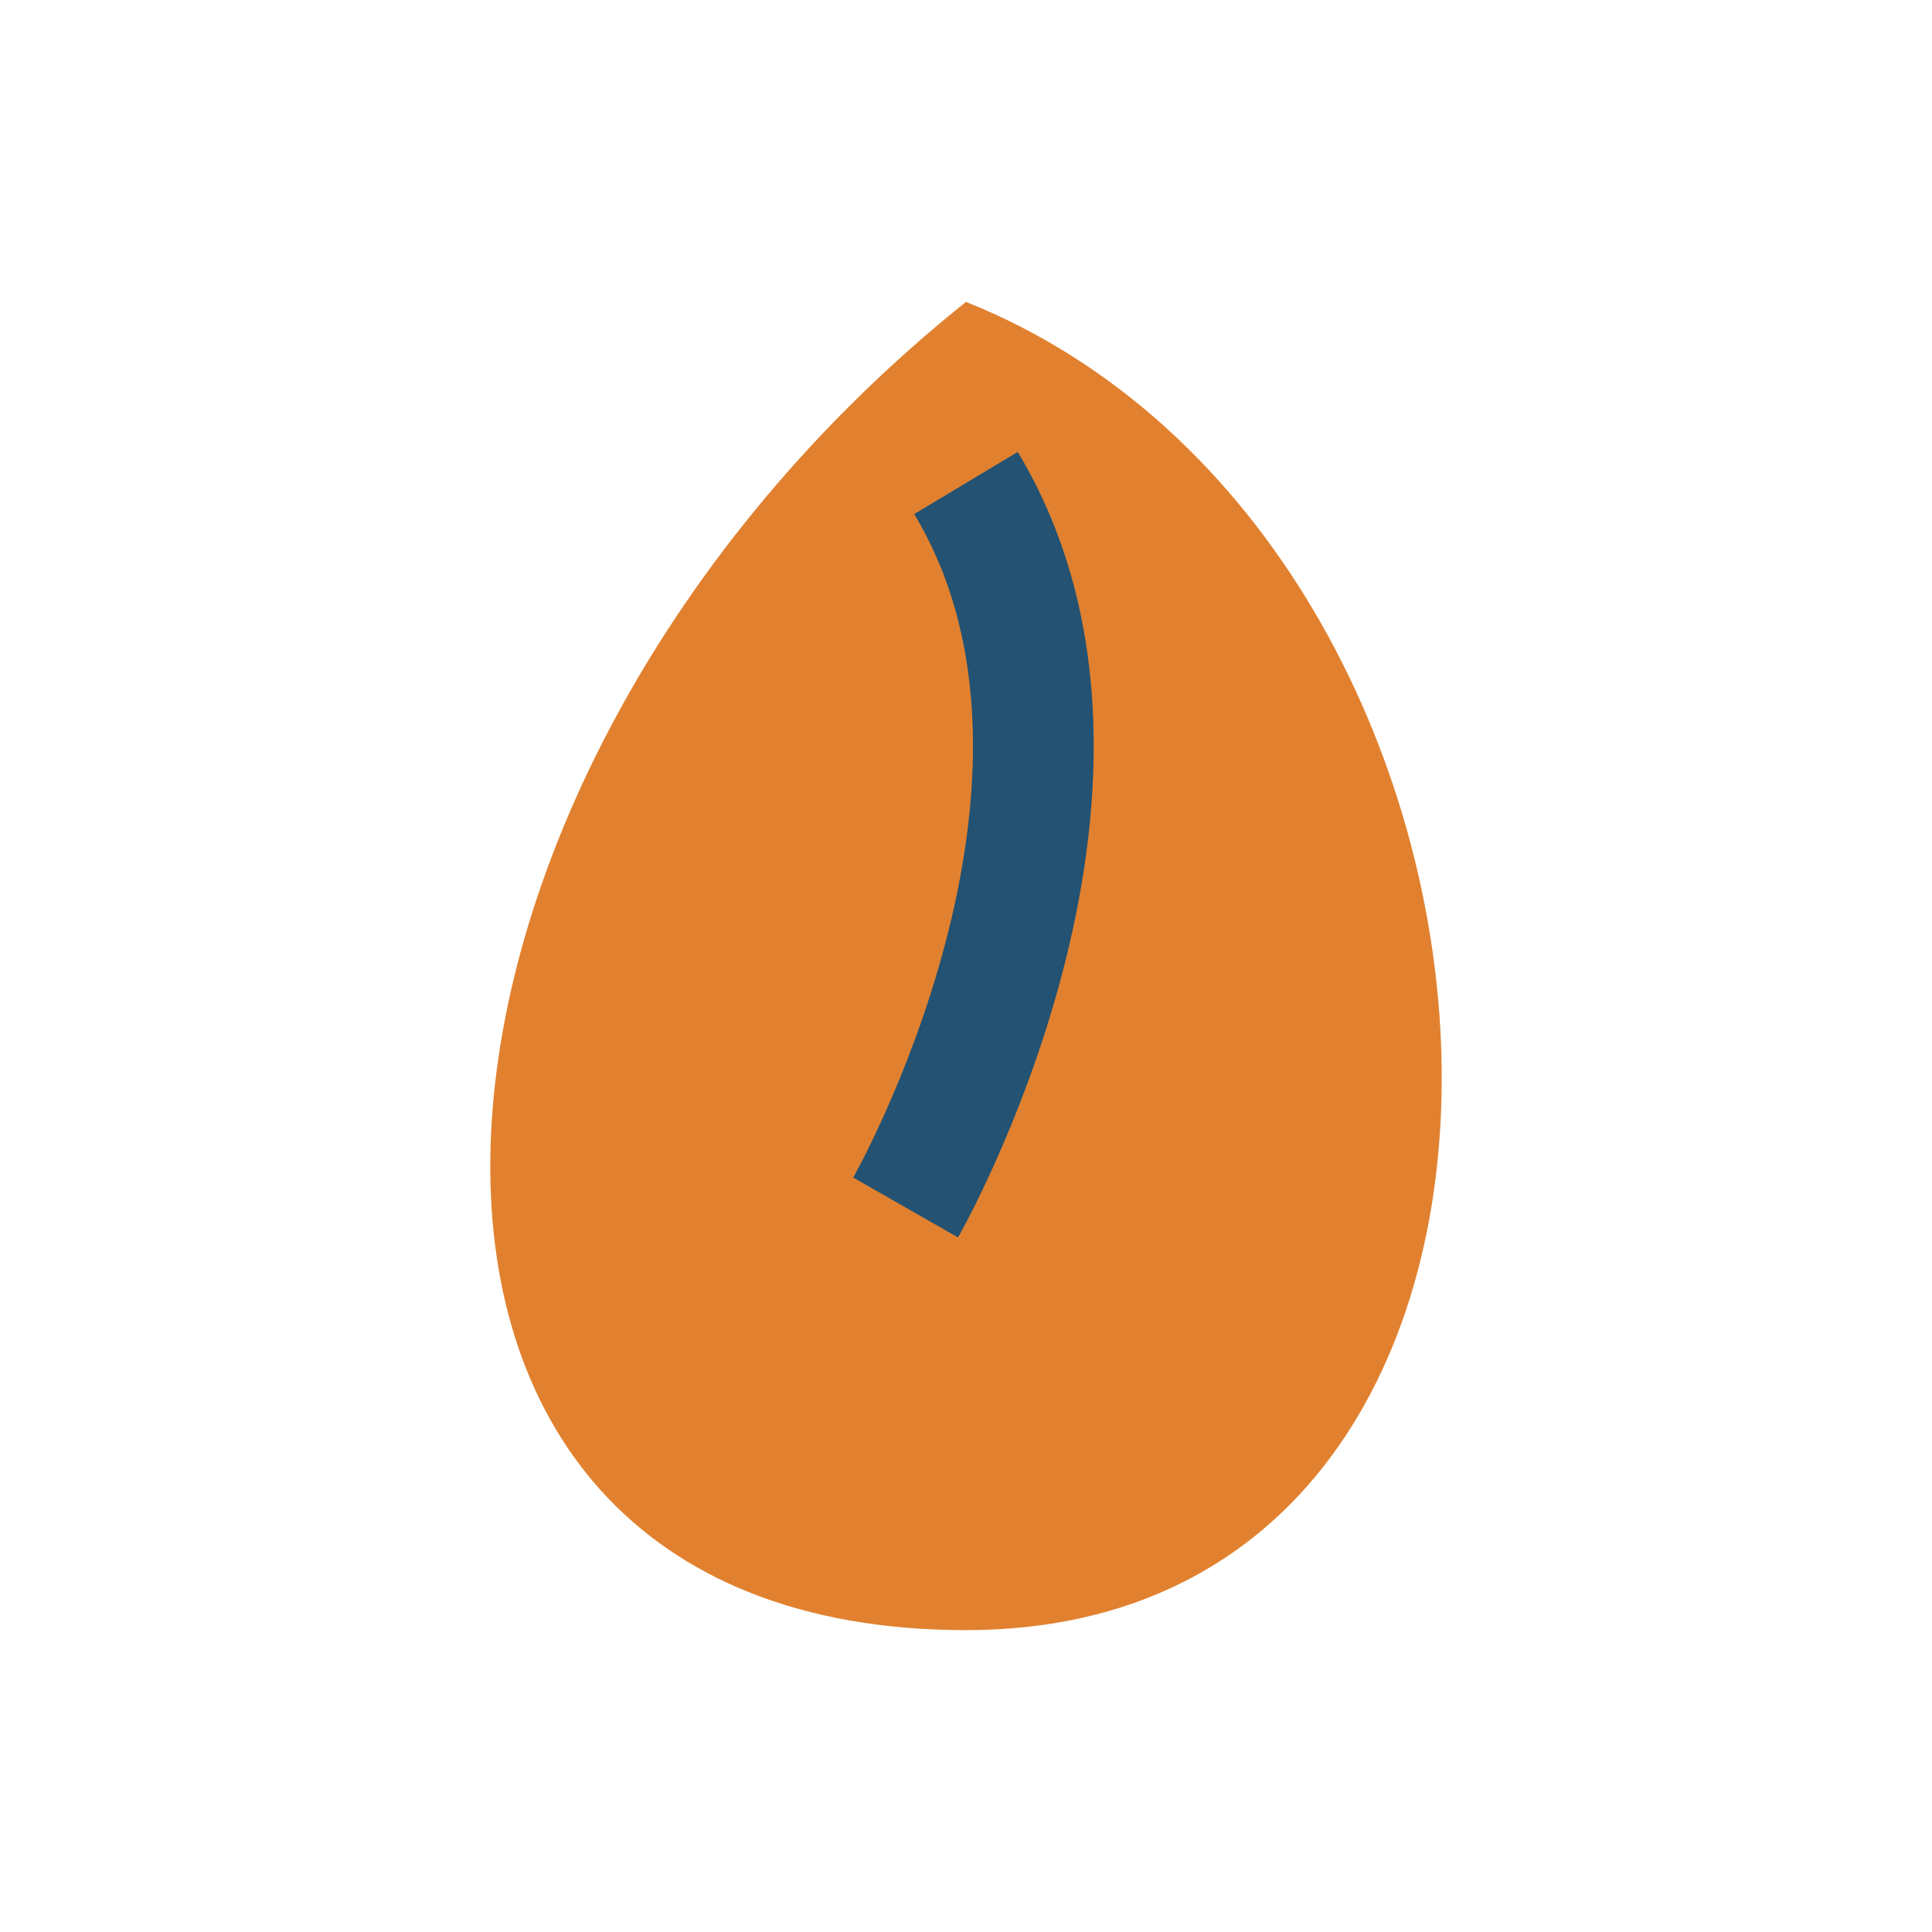 <?xml version="1.0" encoding="UTF-8"?>
<svg xmlns="http://www.w3.org/2000/svg" width="32" height="32" viewBox="0 0 32 32"><path d="M16 5C26 9 27 27 16 27S6 13 16 5z" fill="#E1812F"/><path d="M16 8c3 5-1 12-1 12" stroke="#235273" stroke-width="2" fill="none"/></svg>